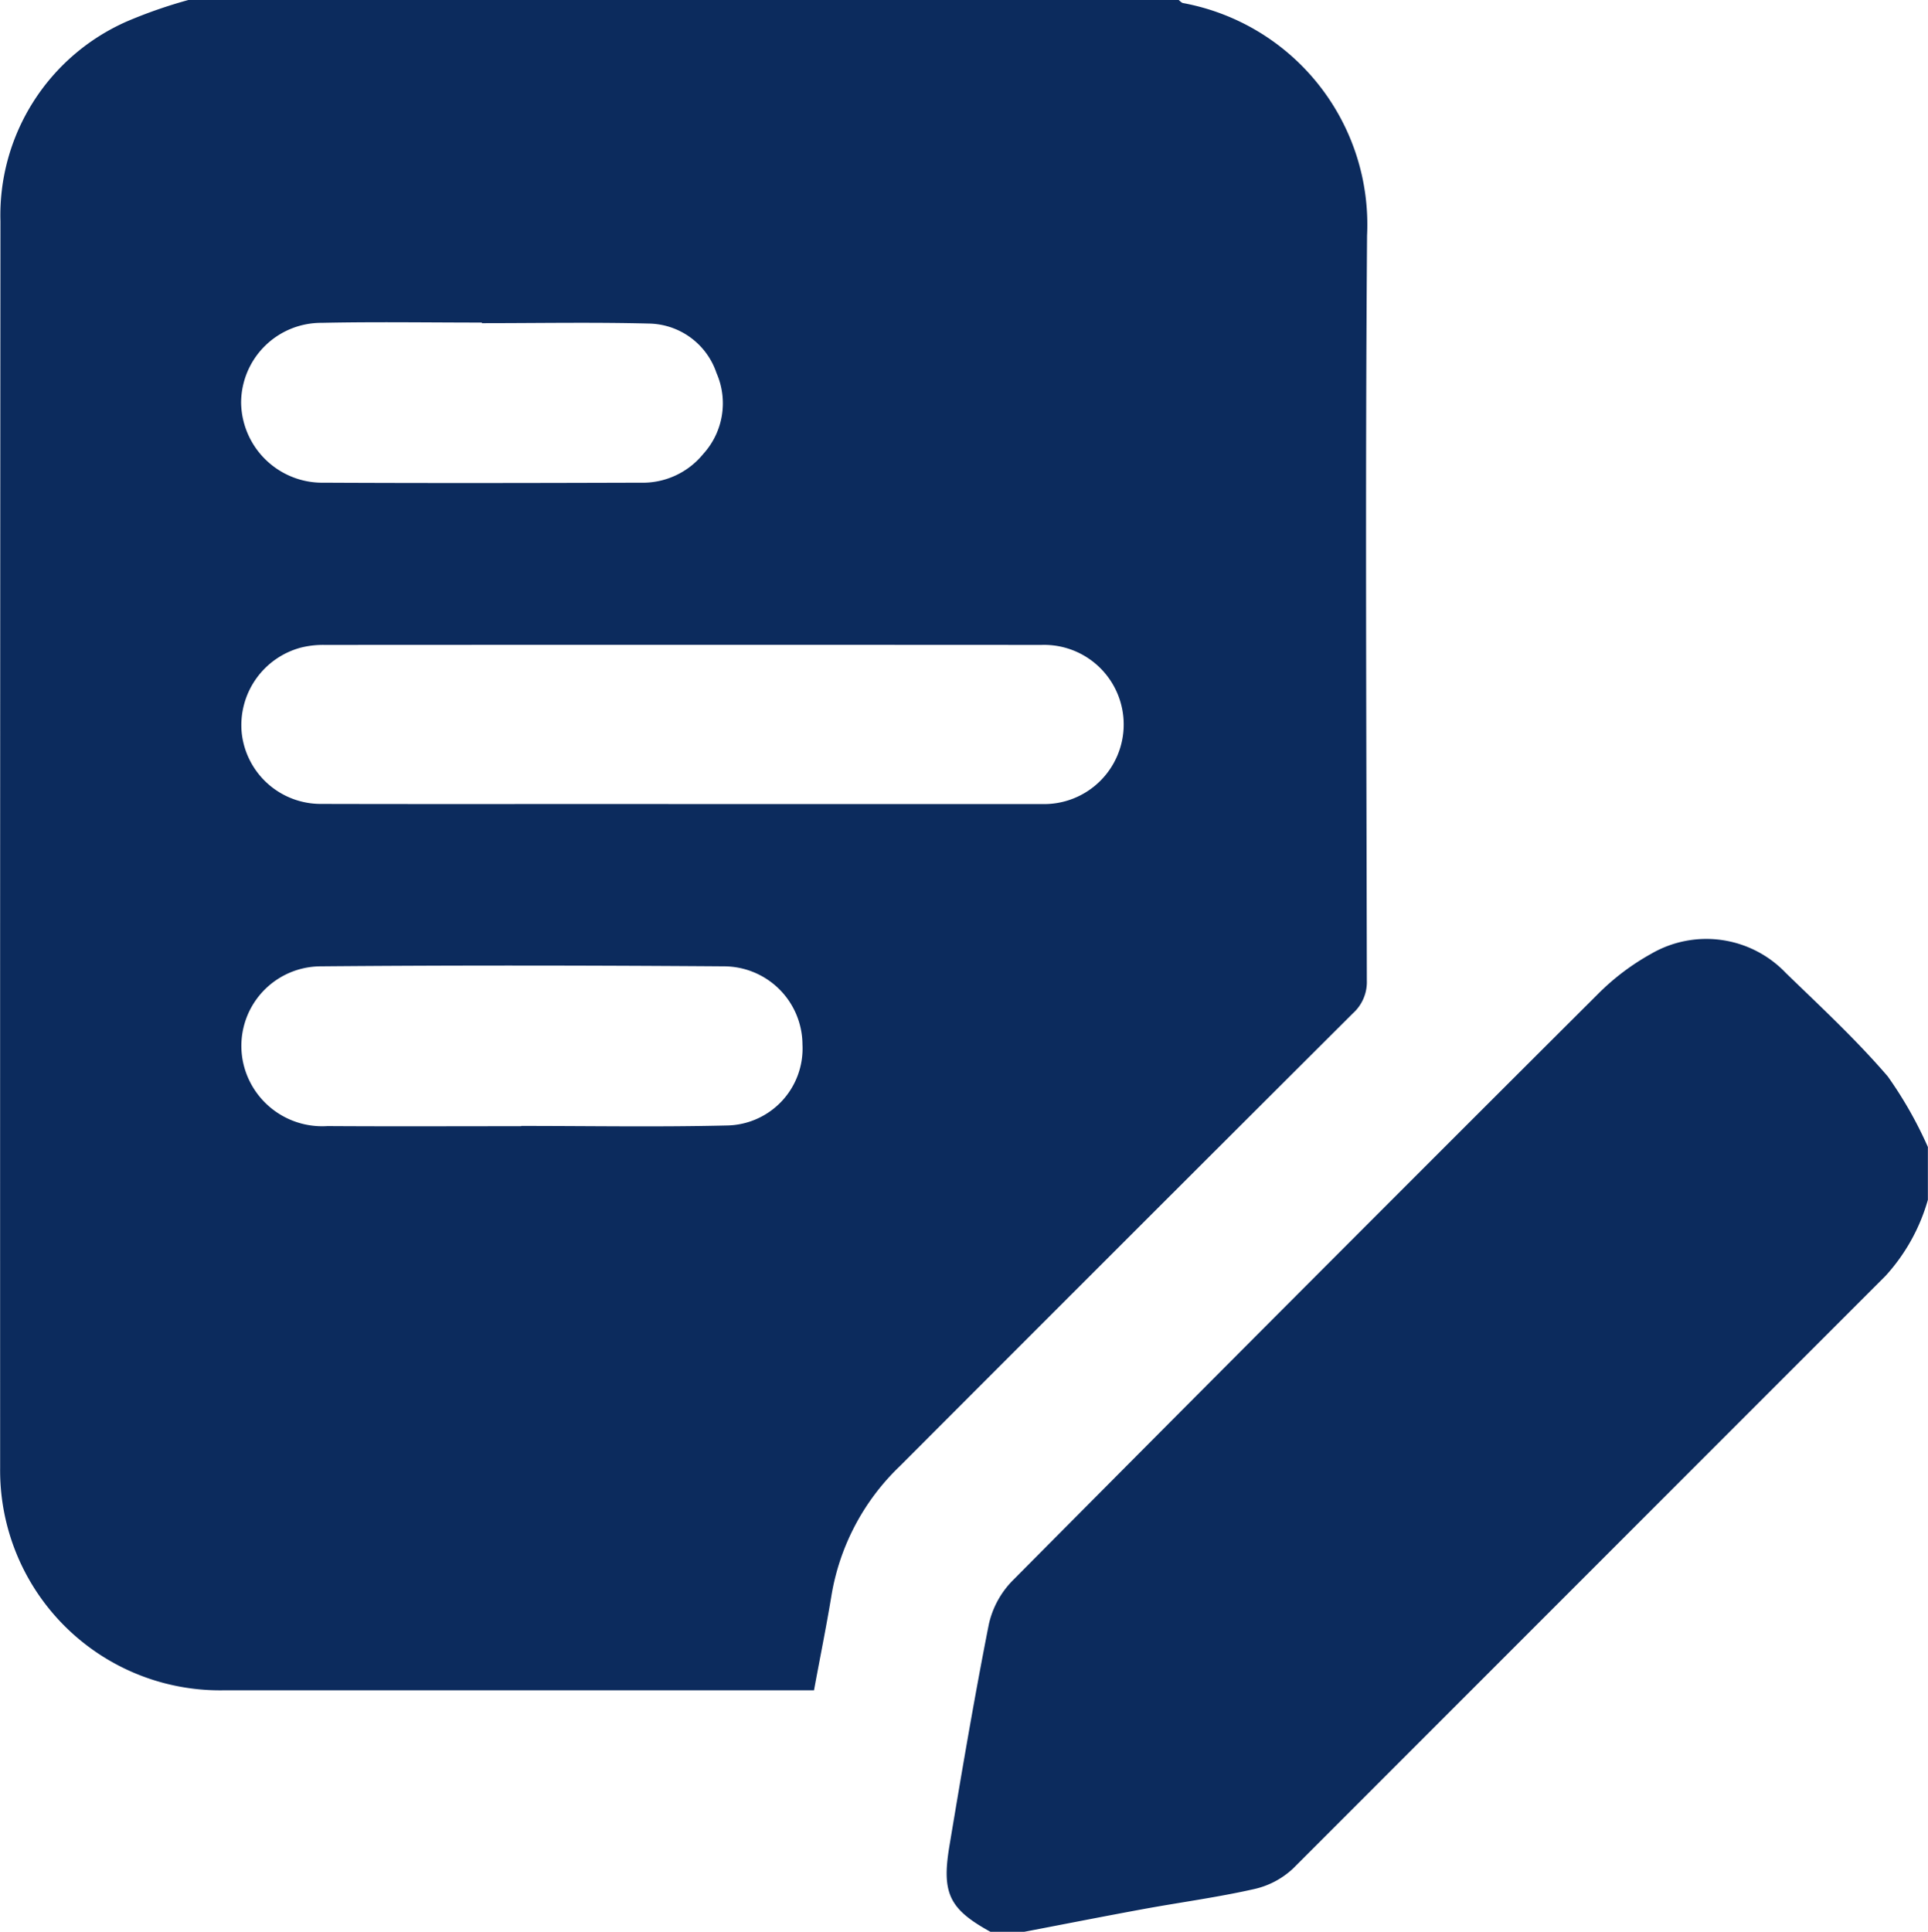 <svg xmlns="http://www.w3.org/2000/svg" xmlns:xlink="http://www.w3.org/1999/xlink" width="83.423" height="83.582" viewBox="0 0 83.423 83.582">
  <defs>
    <clipPath id="clip-path">
      <rect id="Rectangle_39" data-name="Rectangle 39" width="83.423" height="83.582" transform="translate(0 -0.001)" fill="none"/>
    </clipPath>
  </defs>
  <g id="doc-icon" transform="translate(0 0)">
    <g id="Group_61" data-name="Group 61" clip-path="url(#clip-path)">
      <path id="Path_31" data-name="Path 31" d="M8.151,0H51c.064.046.124.123.193.133a9.747,9.747,0,0,1,7.959,10.053c-.081,10.745-.028,21.49-.01,32.235a1.817,1.817,0,0,1-.6,1.418Q48.73,53.623,38.938,63.432a10.025,10.025,0,0,0-2.959,5.584c-.223,1.36-.5,2.712-.758,4.117h-.855q-12.38,0-24.76,0a9.512,9.512,0,0,1-9.6-9.615Q0,36.545.019,9.574A9.159,9.159,0,0,1,5.49.927,20.807,20.807,0,0,1,8.151,0M29.532,34.788q7.776,0,15.552,0a3.444,3.444,0,1,0-.015-6.885q-15.51-.009-31.021,0a3.956,3.956,0,0,0-1.042.12,3.473,3.473,0,0,0-2.546,3.693A3.438,3.438,0,0,0,13.9,34.782c5.211.013,10.422,0,15.633.006M22.549,48.73v-.015c2.956,0,5.913.052,8.868-.019a3.329,3.329,0,0,0,3.305-3.5,3.4,3.4,0,0,0-3.373-3.386c-5.831-.042-11.663-.051-17.494,0A3.441,3.441,0,0,0,10.608,46.3a3.5,3.5,0,0,0,3.56,2.421c2.793.018,5.587.005,8.381.005m-1.7-34.745v-.024c-2.308,0-4.616-.038-6.923.012a3.464,3.464,0,0,0-3.493,3.451,3.513,3.513,0,0,0,3.59,3.464c4.561.023,9.123.014,13.684,0a3.38,3.38,0,0,0,2.723-1.244,3.255,3.255,0,0,0,.573-3.5A3.14,3.14,0,0,0,28.1,14c-2.415-.062-4.832-.017-7.248-.017" fill="#0c2b5d"/>
      <path id="Path_32" data-name="Path 32" d="M42.854,83.581c-1.761-.972-2.117-1.649-1.777-3.691.535-3.209,1.078-6.417,1.708-9.608A3.912,3.912,0,0,1,43.8,68.4Q56.431,55.679,69.128,43.021a10.292,10.292,0,0,1,2.32-1.756,4.754,4.754,0,0,1,5.834.842c1.5,1.454,3.042,2.885,4.4,4.465a17.486,17.486,0,0,1,1.736,3.054v2.285A8.2,8.2,0,0,1,81.588,55.2Q68.769,68.018,55.955,80.838a3.614,3.614,0,0,1-1.681.893c-1.581.358-3.193.573-4.79.865-1.723.316-3.442.656-5.164.985Z" fill="#0c2b5d"/>
    </g>
  </g>
</svg>
